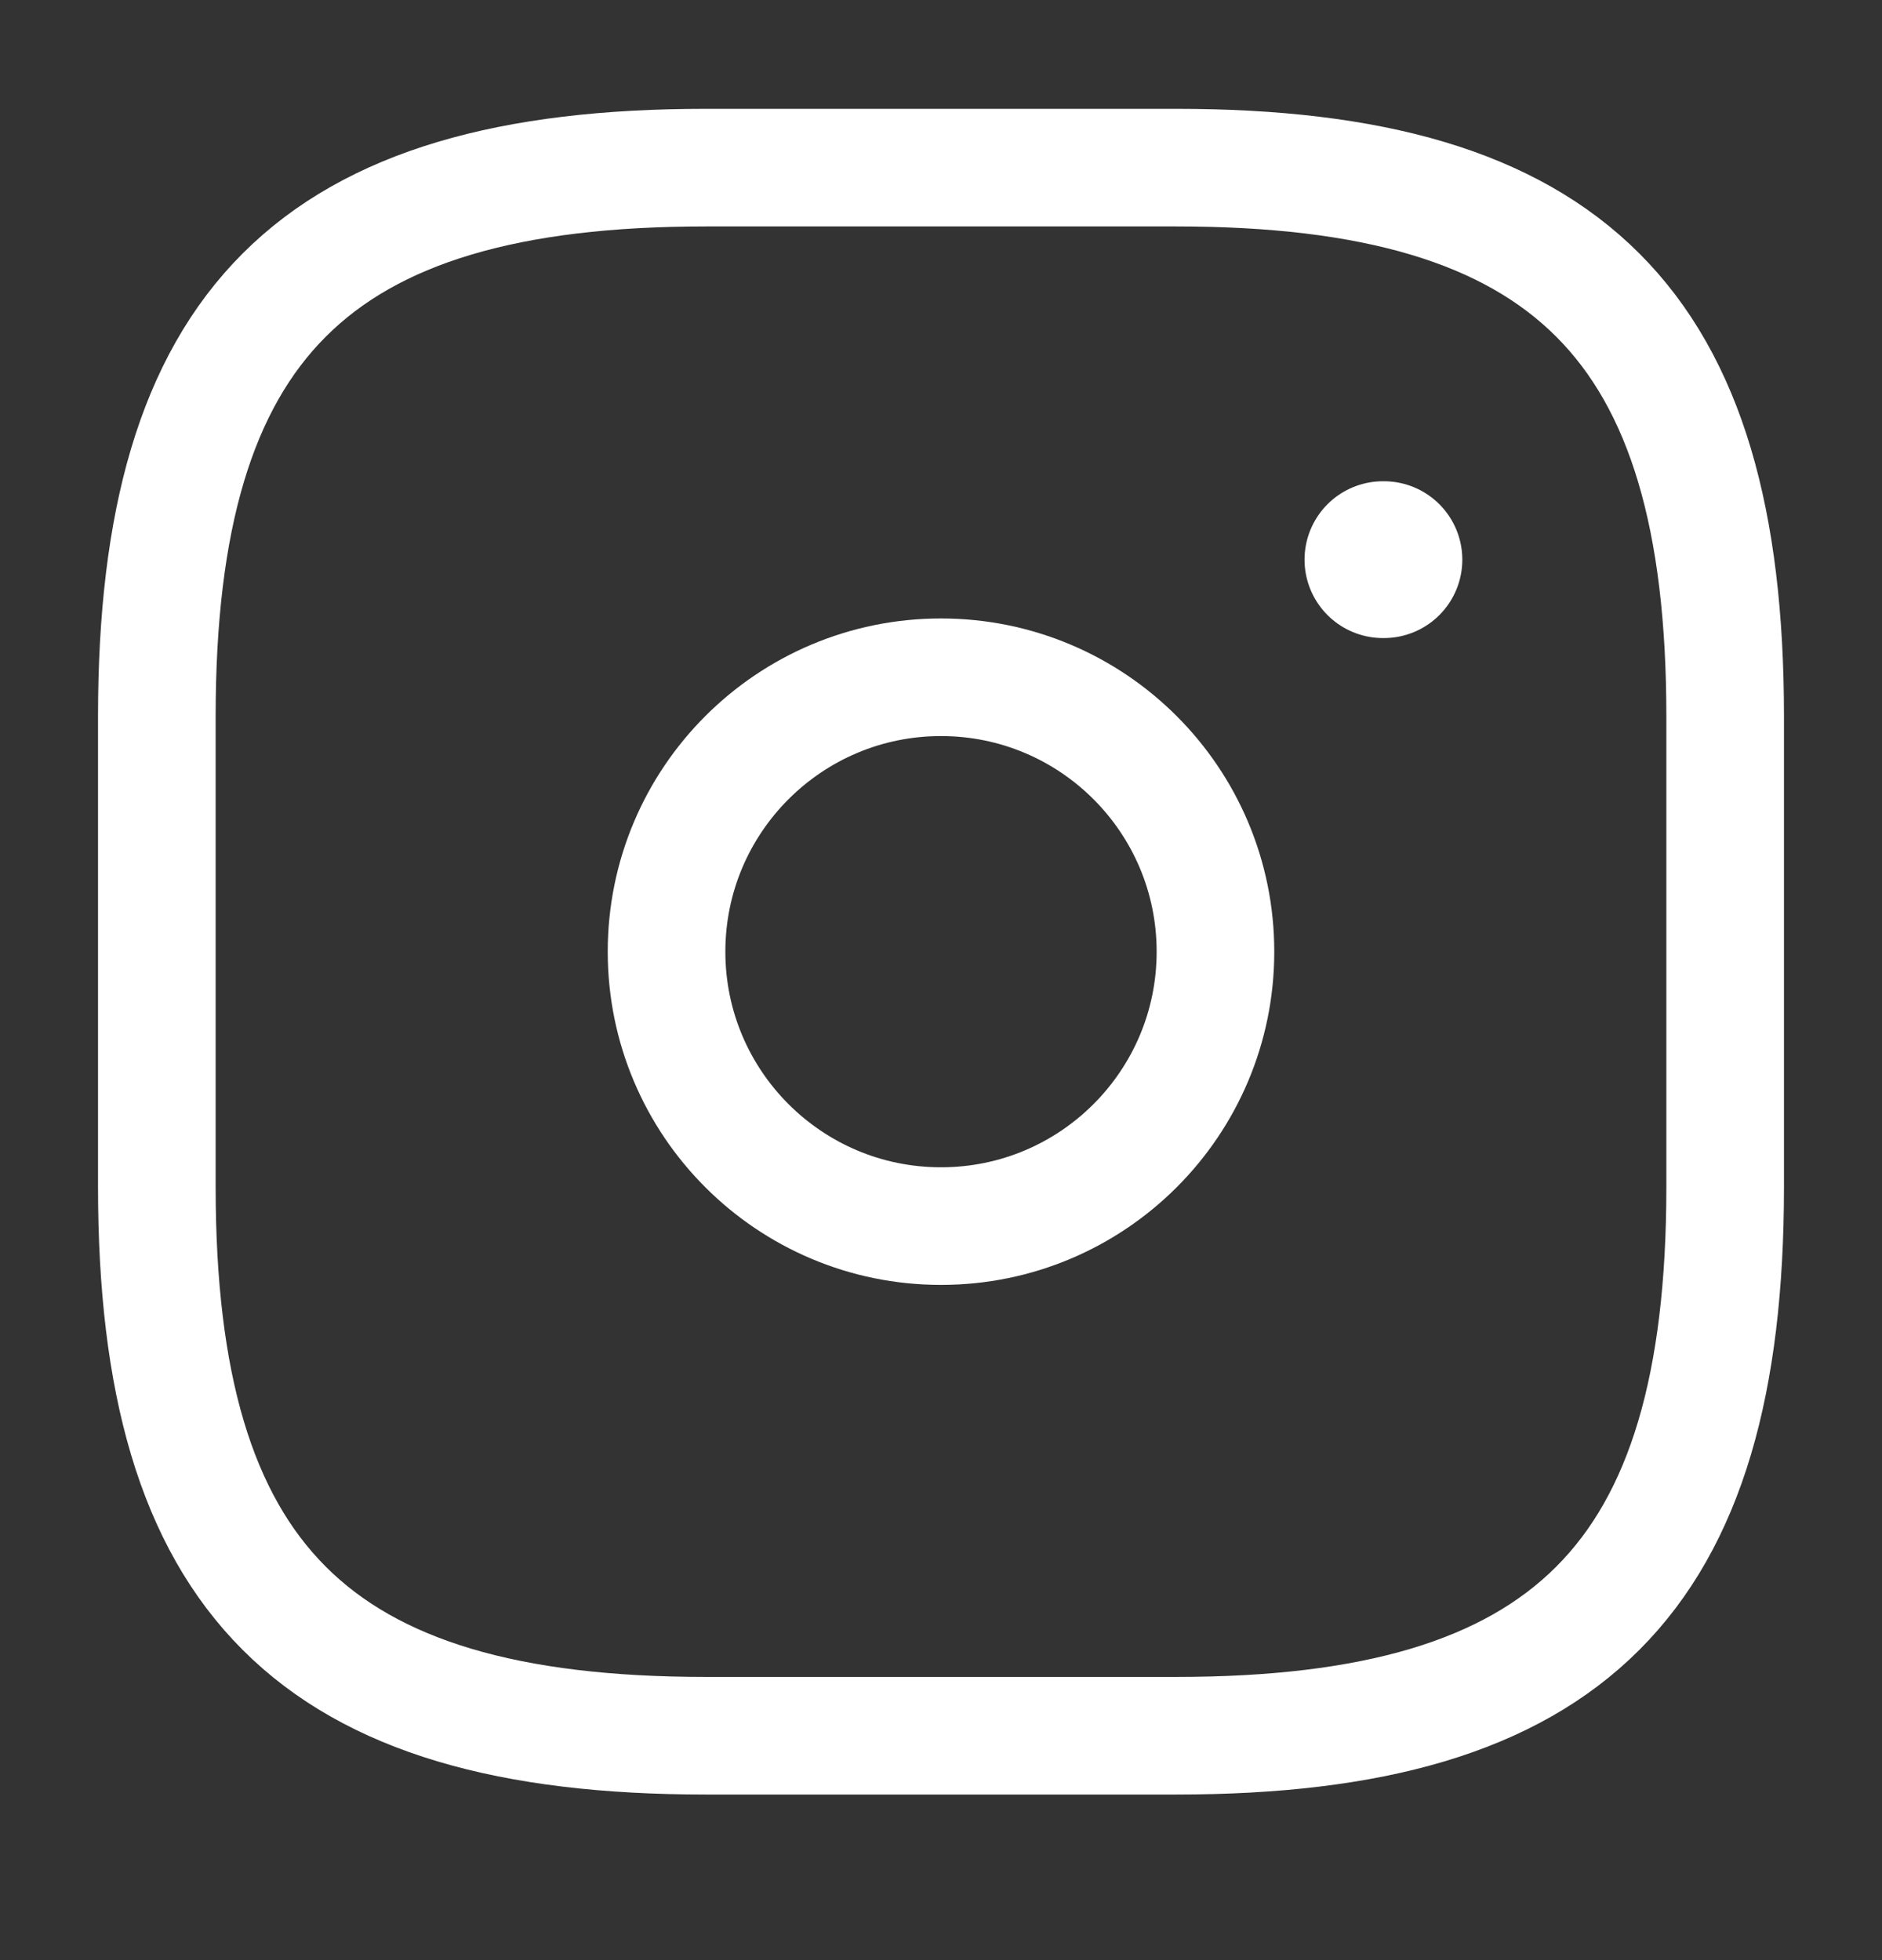 <svg width="24" height="25" viewBox="0 0 24 25" fill="none" xmlns="http://www.w3.org/2000/svg">
<rect x="0" y="0" width="24" height="25" fill="#333333" stroke="none"/>
<path d="M9 22.138H15C20 22.138 22 20.138 22 15.138V9.138C22 4.138 20 2.138 15 2.138H9C4 2.138 2 4.138 2 9.138V15.138C2 20.138 4 22.138 9 22.138Z" stroke="white" stroke-width="1.5" stroke-linecap="round" stroke-linejoin="round"/>
<path d="M12 15.638C13.933 15.638 15.5 14.071 15.5 12.138C15.5 10.205 13.933 8.638 12 8.638C10.067 8.638 8.5 10.205 8.5 12.138C8.5 14.071 10.067 15.638 12 15.638Z" stroke="white" stroke-width="1.5" stroke-linecap="round" stroke-linejoin="round"/>
<path d="M17.636 7.138H17.648" stroke="white" stroke-width="2" stroke-linecap="round" stroke-linejoin="round"/>
</svg>
